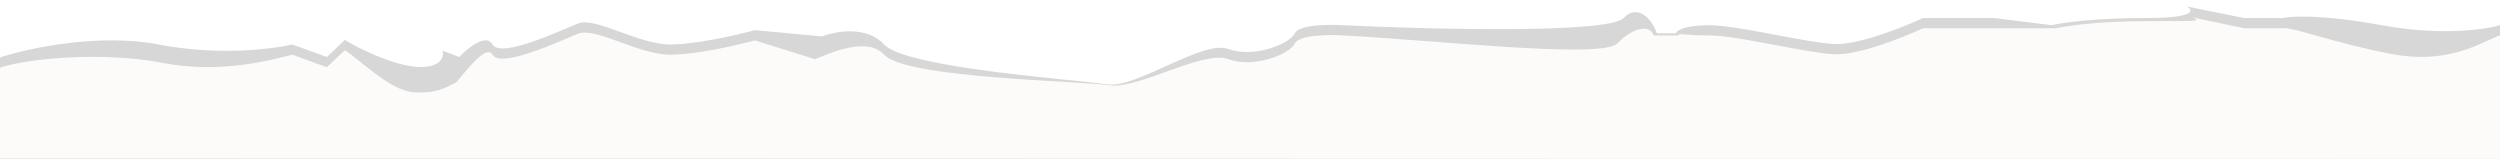 <?xml version="1.0" encoding="UTF-8"?> <svg xmlns="http://www.w3.org/2000/svg" width="1954" height="124" viewBox="0 0 1954 124" fill="none"> <g clip-path="url(#clip0_1537_5)"> <path d="M1954 19.704L1954 123.641L0 124.141L6.896e-06 45.26L1 44.56C22.833 37.558 78 25.795 124 34.757C170 43.719 212.833 38.492 228.5 34.757L255.5 44.56L269.5 31.256C280.5 37.791 307.2 51.141 326 52.262C344.8 53.382 347.167 44.326 346 39.659L359 44.56C365.5 37.558 379.8 25.795 385 34.757C391.5 45.96 438.5 23.555 452 18.303C465.5 13.052 499 34.757 524 34.757C544 34.757 576.333 27.289 590 23.555L642.5 28.456C653 24.372 677.4 19.914 691 34.757C708 53.312 843 62.414 865.5 65.915C888 69.416 940 30.906 960 38.258C980 45.61 1008 34.407 1012 26.005C1015.2 19.284 1038.33 19.004 1049.5 19.704C1117.67 22.971 1257 26.425 1269 14.102C1281 1.78 1292 16.903 1295 26.005L1310 26.005C1310 23.905 1317.1 19.704 1335.5 19.704C1358.5 19.704 1411 33.357 1434 34.407C1452.4 35.248 1487.67 21.221 1503 14.102L1558.5 14.102L1603.5 19.704C1611.17 17.837 1636.5 14.102 1676.5 14.102C1716.5 14.102 1714.83 8.034 1709 5L1754 14.102L1784 14.102C1790.83 12.469 1815.9 11.302 1861.5 19.704C1907.1 28.106 1942.17 23.205 1954 19.704Z" fill="#D7D7D7"></path> <g filter="url(#filter0_i_1537_5)"> <path d="M1954 23.702L1954 124.141L0 124.141L6.54645e-06 49.258L1 48.558C22.833 41.556 81 36.179 127 45.141C173 54.103 212.833 42.49 228.5 38.756L255.5 48.558L269.5 35.255C280.5 41.79 304.7 67.019 323.5 68.139C342.3 69.259 348.5 64.141 356.5 60.437C363 53.436 379.8 29.794 385 38.756C391.5 49.959 438.5 27.553 452 22.302C465.5 17.05 499 38.756 524 38.756C544 38.756 576.333 31.287 590 27.553L637 42.257C647.5 38.172 677.4 23.912 691 38.756C708 57.31 844.5 59.138 867 62.639C889.5 66.14 940 34.905 960 42.257C980 49.608 1008 38.406 1012 30.004C1015.2 23.282 1038.33 23.002 1049.5 23.702C1117.67 26.97 1252 42.327 1264 30.004C1276 17.681 1289.5 14.6 1292.5 23.702L1312 23.702C1312 21.602 1317.1 23.702 1335.5 23.702C1358.5 23.702 1411 37.355 1434 38.406C1452.4 39.246 1487.67 25.219 1503 18.101L1558.5 18.101L1607 18.101C1614.67 16.234 1640 12.499 1680 12.499C1720 12.499 1719.83 12.673 1714 9.639L1754 18.101L1784 18.101C1790.83 16.467 1824.9 30.004 1870.5 38.406C1916.1 46.808 1942.17 27.203 1954 23.702Z" fill="#FDFBF9"></path> </g> </g> <defs> <filter id="filter0_i_1537_5" x="0" y="9.639" width="1954" height="118.502" filterUnits="userSpaceOnUse" color-interpolation-filters="sRGB"> <feFlood flood-opacity="0" result="BackgroundImageFix"></feFlood> <feBlend mode="normal" in="SourceGraphic" in2="BackgroundImageFix" result="shape"></feBlend> <feColorMatrix in="SourceAlpha" type="matrix" values="0 0 0 0 0 0 0 0 0 0 0 0 0 0 0 0 0 0 127 0" result="hardAlpha"></feColorMatrix> <feOffset dy="4"></feOffset> <feGaussianBlur stdDeviation="2"></feGaussianBlur> <feComposite in2="hardAlpha" operator="arithmetic" k2="-1" k3="1"></feComposite> <feColorMatrix type="matrix" values="0 0 0 0 0 0 0 0 0 0 0 0 0 0 0 0 0 0 0.25 0"></feColorMatrix> <feBlend mode="normal" in2="shape" result="effect1_innerShadow_1537_5"></feBlend> </filter> <clipPath id="clip0_1537_5"> <rect width="1954" height="124" fill="white" transform="translate(1954 124) rotate(-180)"></rect> </clipPath> </defs> </svg> 